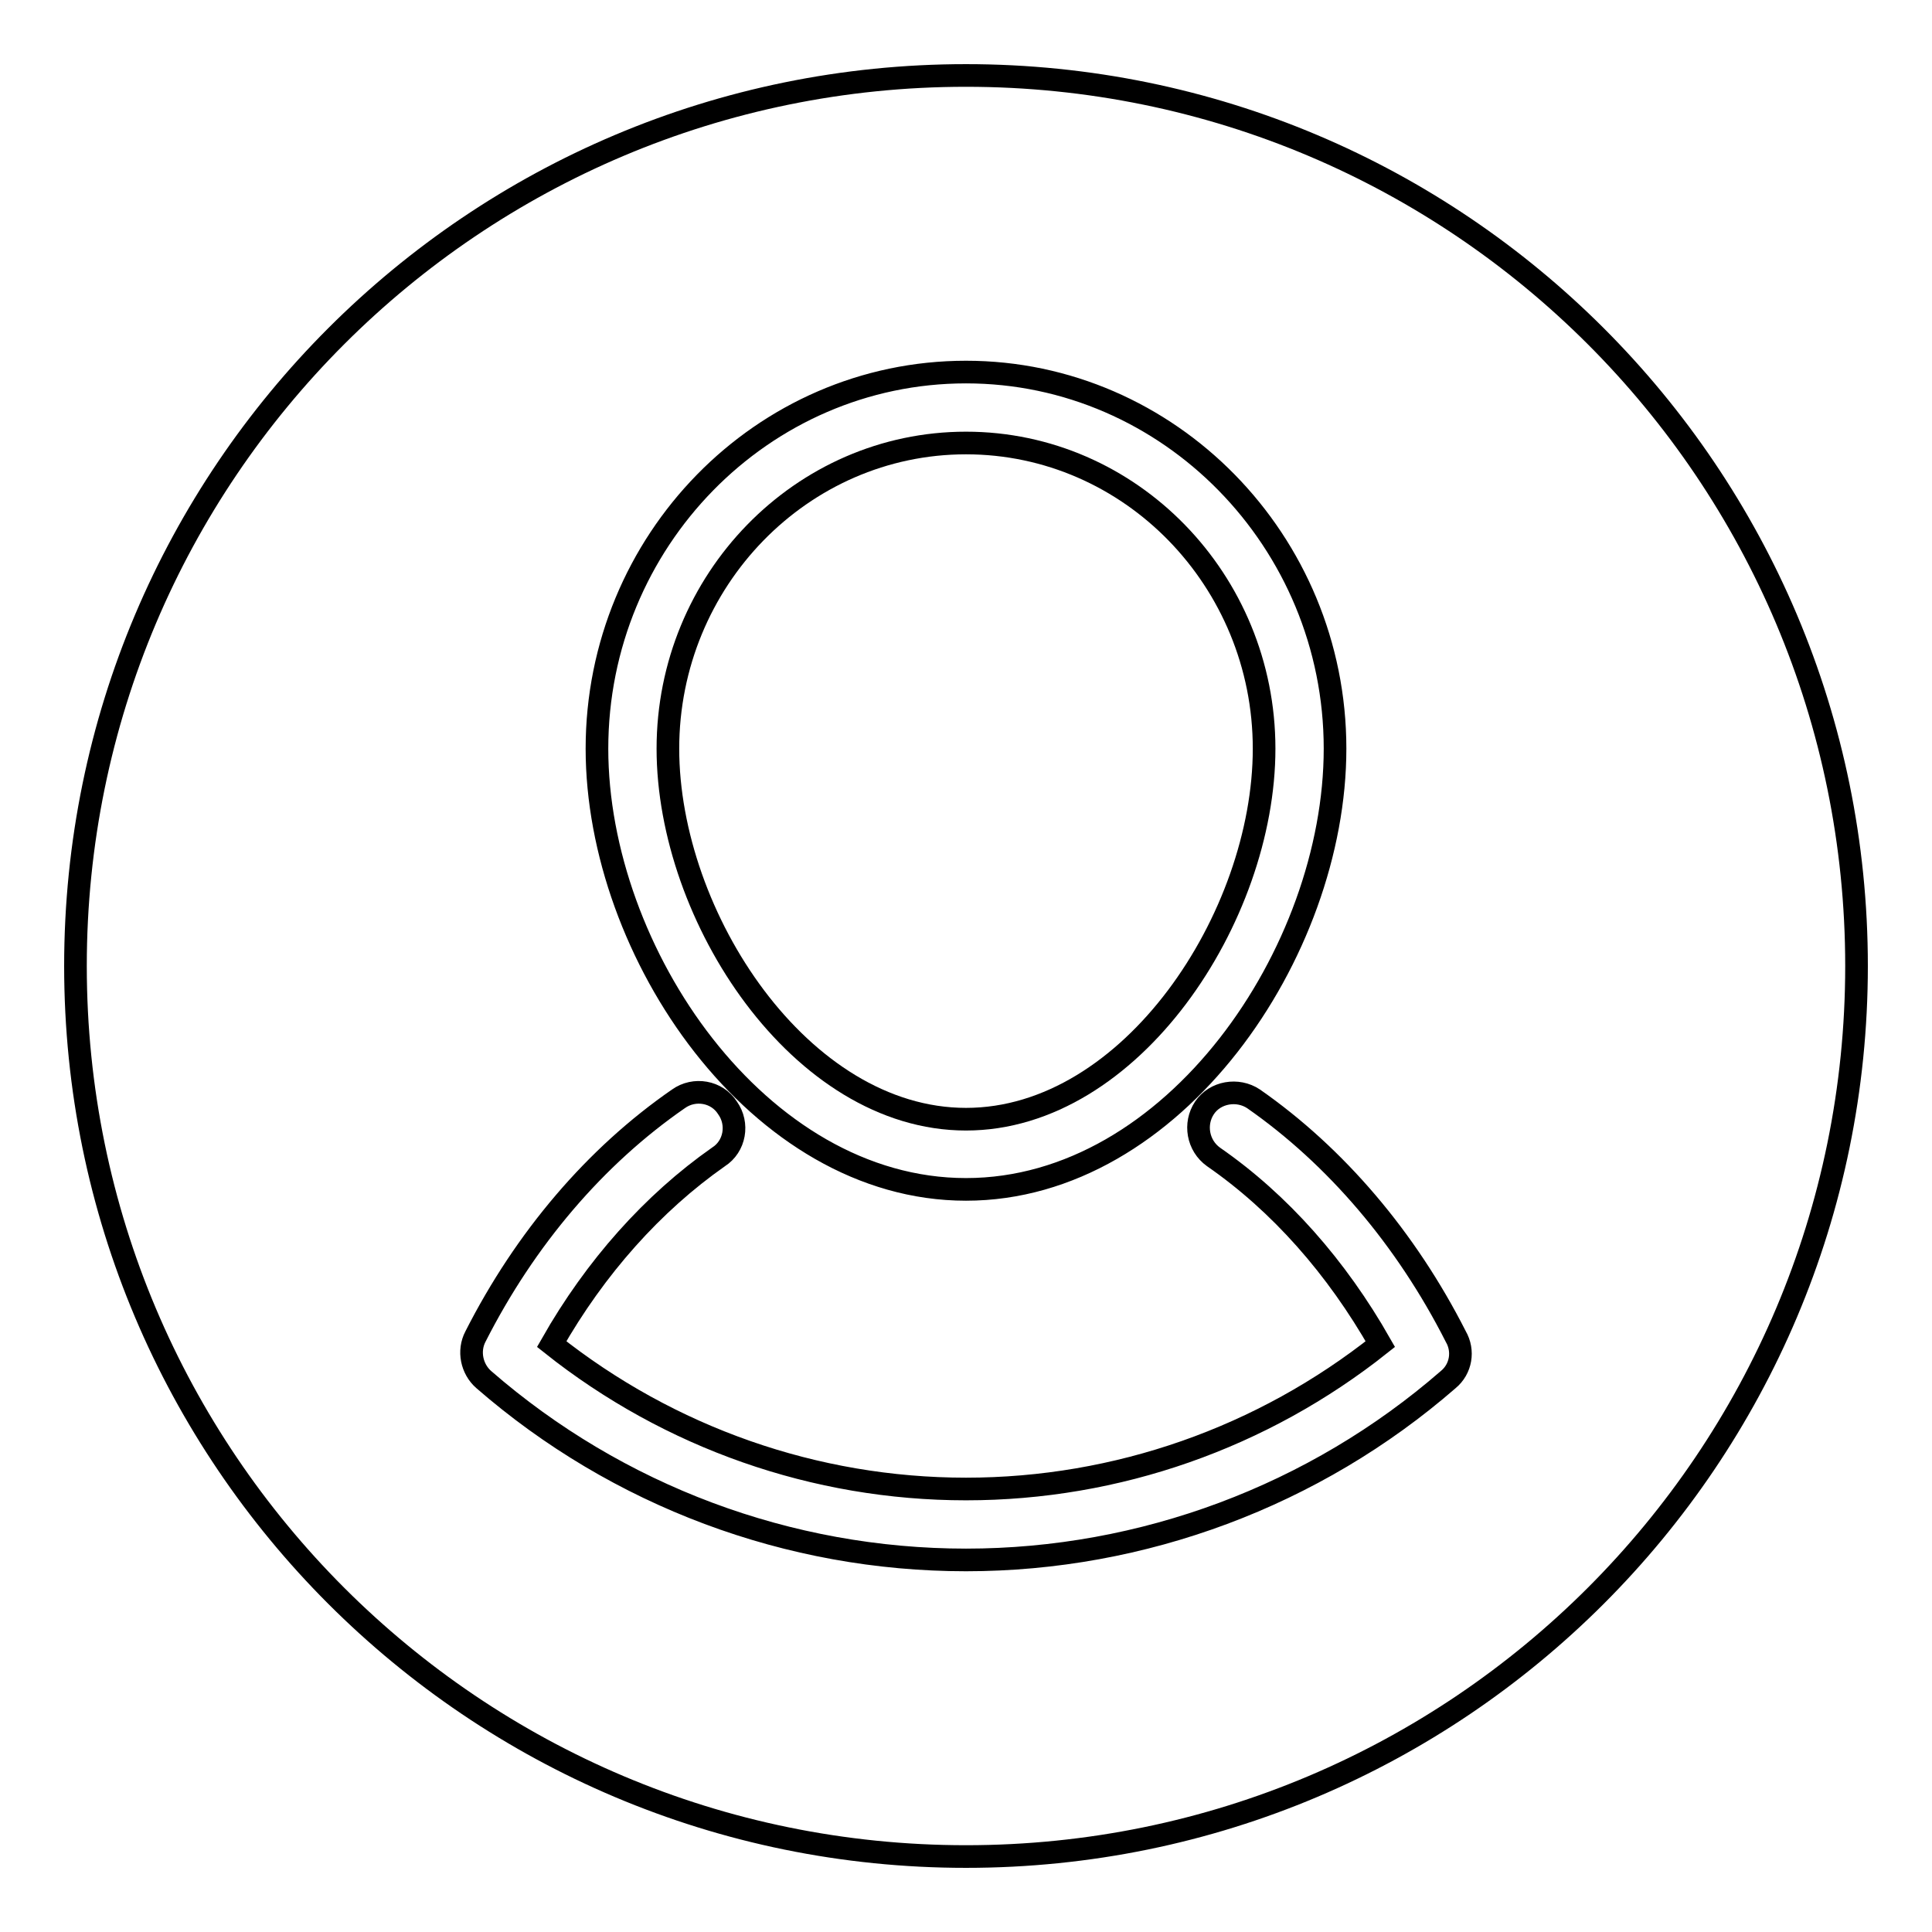 <?xml version="1.0" encoding="utf-8"?>
<!-- Svg Vector Icons : http://www.onlinewebfonts.com/icon -->
<!DOCTYPE svg PUBLIC "-//W3C//DTD SVG 1.1//EN" "http://www.w3.org/Graphics/SVG/1.1/DTD/svg11.dtd">
<svg version="1.1" xmlns="http://www.w3.org/2000/svg" xmlns:xlink="http://www.w3.org/1999/xlink" x="0px" y="0px" viewBox="0 0 256 256" enable-background="new 0 0 256 256" xml:space="preserve">
<g><g><path stroke-width="3" fill-opacity="0" stroke="#000000"  d="M128,10C62.8,10,10,62.8,10,128c0,65.2,52.8,118,118,118c65.2,0,118-52.8,118-118C246,62.8,193.2,10,128,10z M128,49.3c26.9,0,48.9,22.4,48.9,49.9c0,27-21.4,58.4-48.9,58.4s-48.9-31.4-48.9-58.4C79.1,71.7,101,49.3,128,49.3z M191.9,182.8c-17.7,15.4-40.5,23.9-63.9,23.9c-23.5,0-46.2-8.5-63.9-23.9c-1.6-1.4-2.1-3.8-1.1-5.7c6.6-13,15.9-23.9,26.9-31.5c2.1-1.5,5.1-1,6.5,1.2c1.5,2.1,1,5.1-1.2,6.5c-8.7,6.1-16.3,14.6-22.1,24.8c15.6,12.4,34.9,19.2,54.9,19.2c20,0,39.3-6.8,54.9-19.2c-5.8-10.2-13.3-18.7-22.1-24.8c-2.1-1.5-2.6-4.4-1.2-6.5s4.4-2.6,6.5-1.2c10.9,7.6,20.2,18.5,26.8,31.5C194,179,193.6,181.4,191.9,182.8z"/><path stroke-width="3" fill-opacity="0" stroke="#000000"  d="M128,148.3c21.9,0,39.5-26.8,39.5-49.1c0-22.3-17.7-40.5-39.5-40.5c-21.8,0-39.5,18.2-39.5,40.5C88.5,121.5,106.1,148.3,128,148.3z"/></g></g>
</svg>